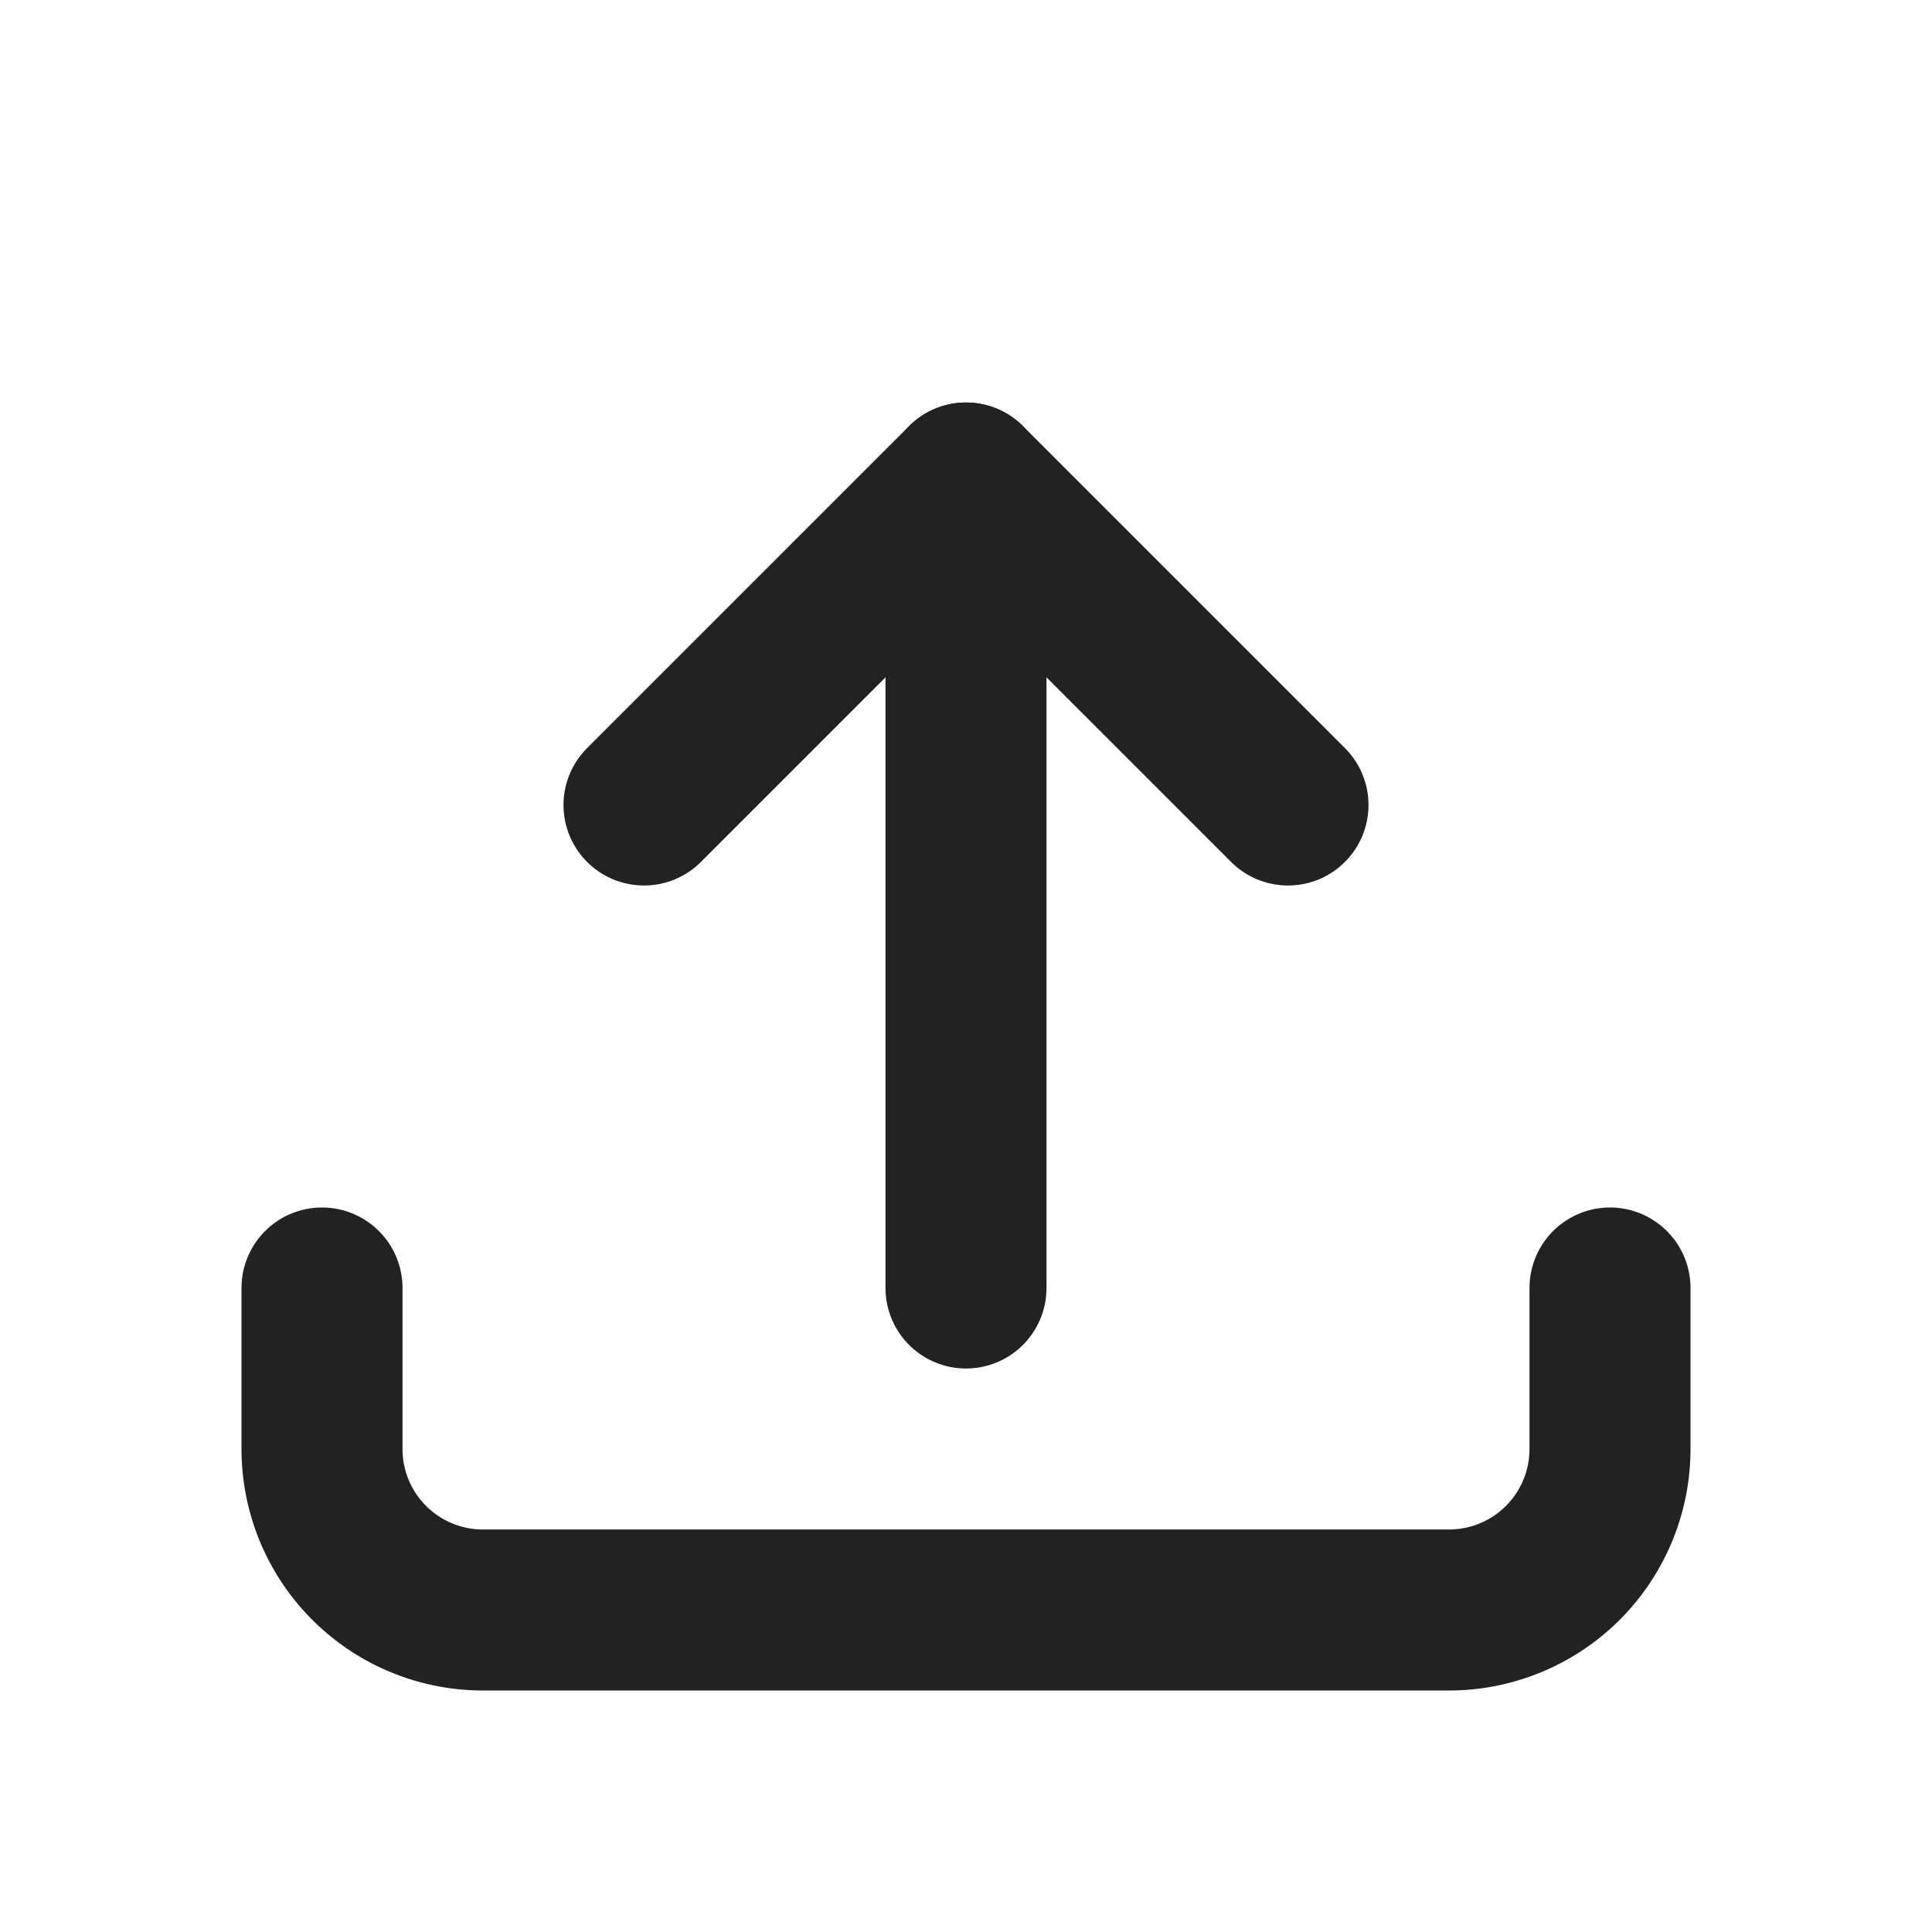 <svg stroke-linejoin="round" stroke-linecap="round" stroke-width="2" height="48" width="48" viewBox="0 0 24 24" stroke="#222222" fill="none" xmlns="http://www.w3.org/2000/svg">
  <path d="M4 16v2a2 2 0 002 2h12a2 2 0 002-2v-2"></path>
  <polyline points="16 10 12 6 8 10"></polyline>
  <line y2="16" x2="12" y1="6" x1="12"></line>
</svg>
